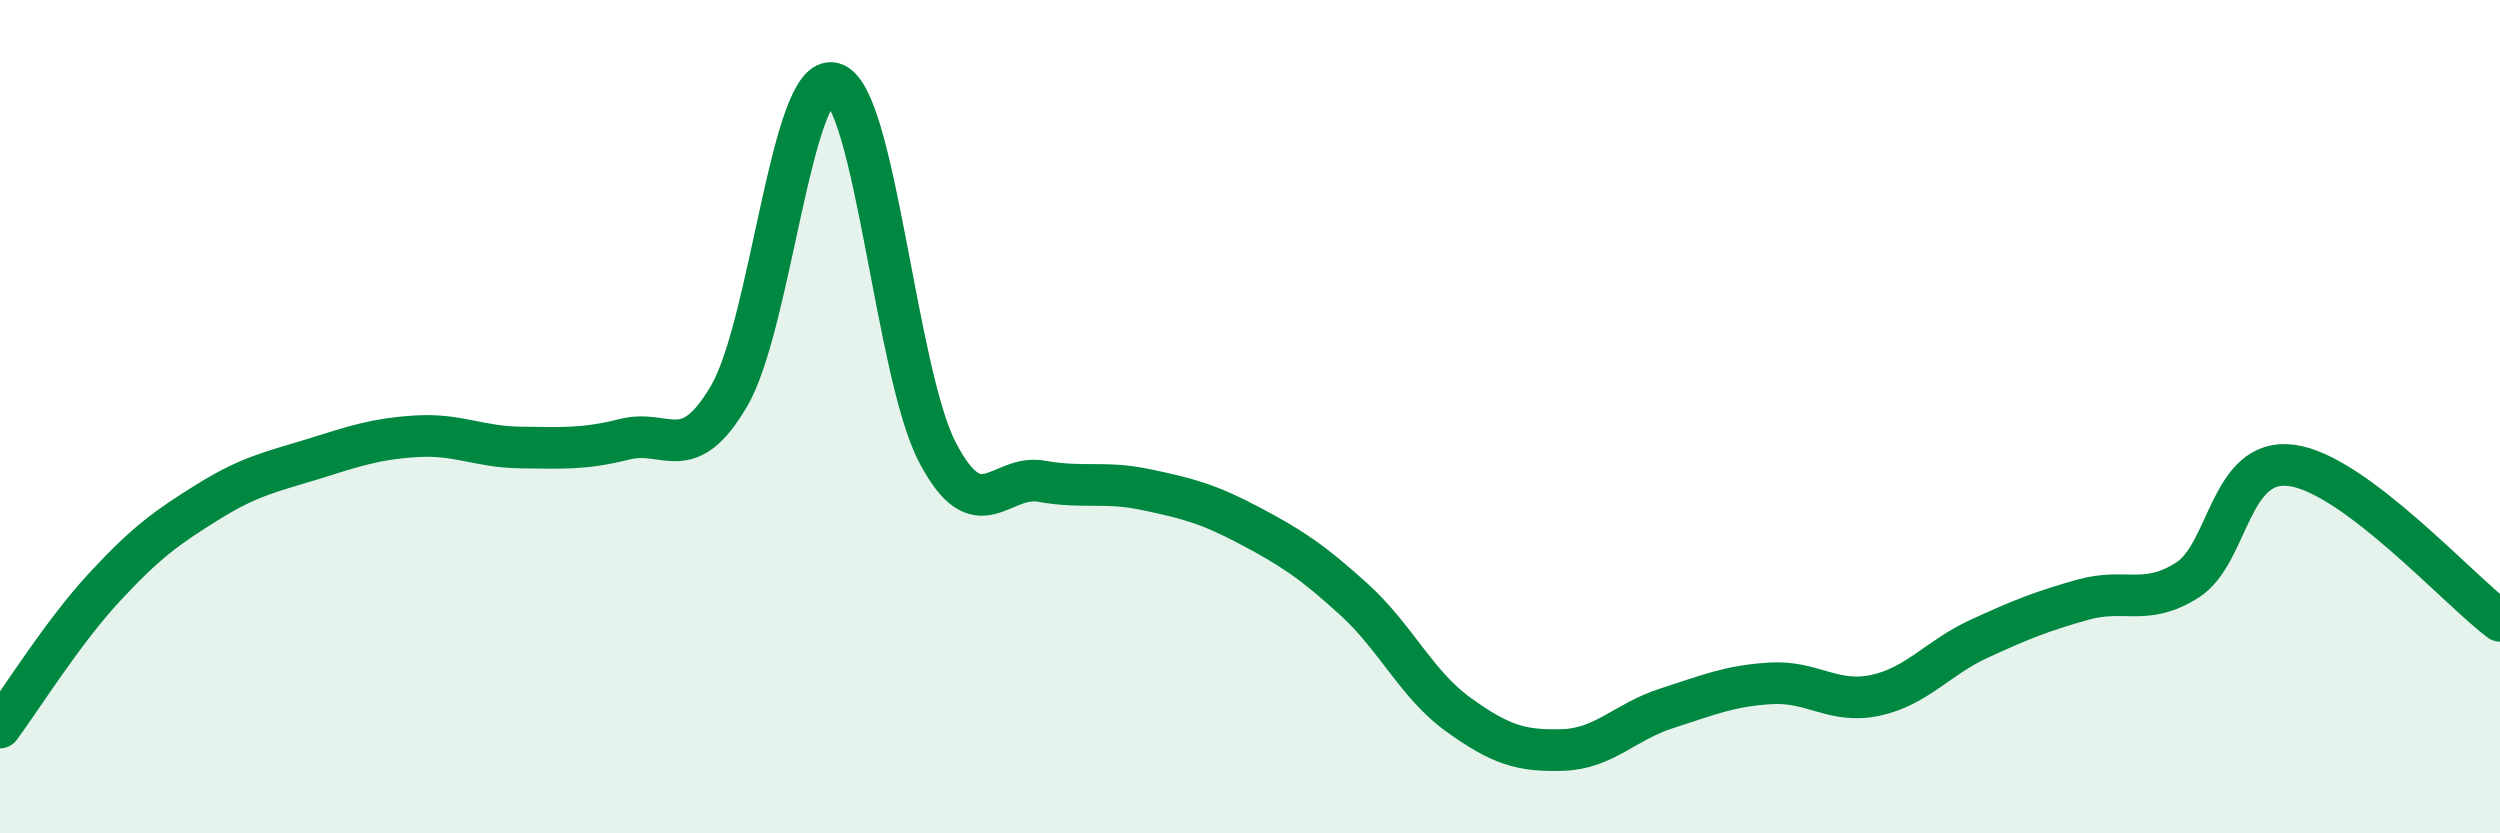 
    <svg width="60" height="20" viewBox="0 0 60 20" xmlns="http://www.w3.org/2000/svg">
      <path
        d="M 0,17.46 C 0.5,16.79 1.5,15.18 2.5,14.1 C 3.5,13.02 4,12.66 5,12.04 C 6,11.42 6.5,11.33 7.5,11.02 C 8.5,10.71 9,10.53 10,10.47 C 11,10.41 11.5,10.73 12.5,10.74 C 13.5,10.75 14,10.79 15,10.54 C 16,10.29 16.5,11.21 17.5,9.5 C 18.5,7.79 19,1.73 20,2 C 21,2.27 21.5,8.95 22.5,10.86 C 23.5,12.77 24,11.37 25,11.55 C 26,11.73 26.5,11.54 27.5,11.75 C 28.5,11.96 29,12.09 30,12.62 C 31,13.15 31.5,13.48 32.5,14.39 C 33.5,15.3 34,16.43 35,17.15 C 36,17.87 36.5,18.03 37.5,18 C 38.5,17.97 39,17.32 40,17 C 41,16.68 41.5,16.46 42.5,16.4 C 43.5,16.34 44,16.9 45,16.69 C 46,16.48 46.5,15.79 47.5,15.33 C 48.5,14.87 49,14.67 50,14.39 C 51,14.11 51.5,14.56 52.5,13.92 C 53.5,13.28 53.5,10.97 55,11.17 C 56.5,11.37 59,14.15 60,14.9L60 20L0 20Z"
        fill="#008740"
        opacity="0.1"
        stroke-linecap="round"
        stroke-linejoin="round"
      />
      <path
        d="M 0,17.46 C 0.5,16.79 1.5,15.18 2.5,14.1 C 3.5,13.02 4,12.66 5,12.04 C 6,11.42 6.5,11.33 7.5,11.02 C 8.5,10.71 9,10.53 10,10.47 C 11,10.41 11.5,10.73 12.5,10.74 C 13.5,10.75 14,10.79 15,10.54 C 16,10.29 16.5,11.21 17.5,9.5 C 18.5,7.79 19,1.73 20,2 C 21,2.27 21.5,8.95 22.5,10.86 C 23.5,12.77 24,11.37 25,11.55 C 26,11.73 26.5,11.54 27.5,11.75 C 28.5,11.96 29,12.09 30,12.62 C 31,13.15 31.5,13.48 32.5,14.39 C 33.5,15.3 34,16.43 35,17.15 C 36,17.87 36.5,18.03 37.5,18 C 38.5,17.97 39,17.32 40,17 C 41,16.68 41.5,16.46 42.5,16.4 C 43.5,16.34 44,16.9 45,16.69 C 46,16.48 46.5,15.79 47.5,15.33 C 48.5,14.87 49,14.67 50,14.39 C 51,14.11 51.5,14.56 52.5,13.92 C 53.5,13.28 53.5,10.97 55,11.17 C 56.5,11.37 59,14.15 60,14.9"
        stroke="#008740"
        stroke-width="1"
        fill="none"
        stroke-linecap="round"
        stroke-linejoin="round"
      />
    </svg>
  